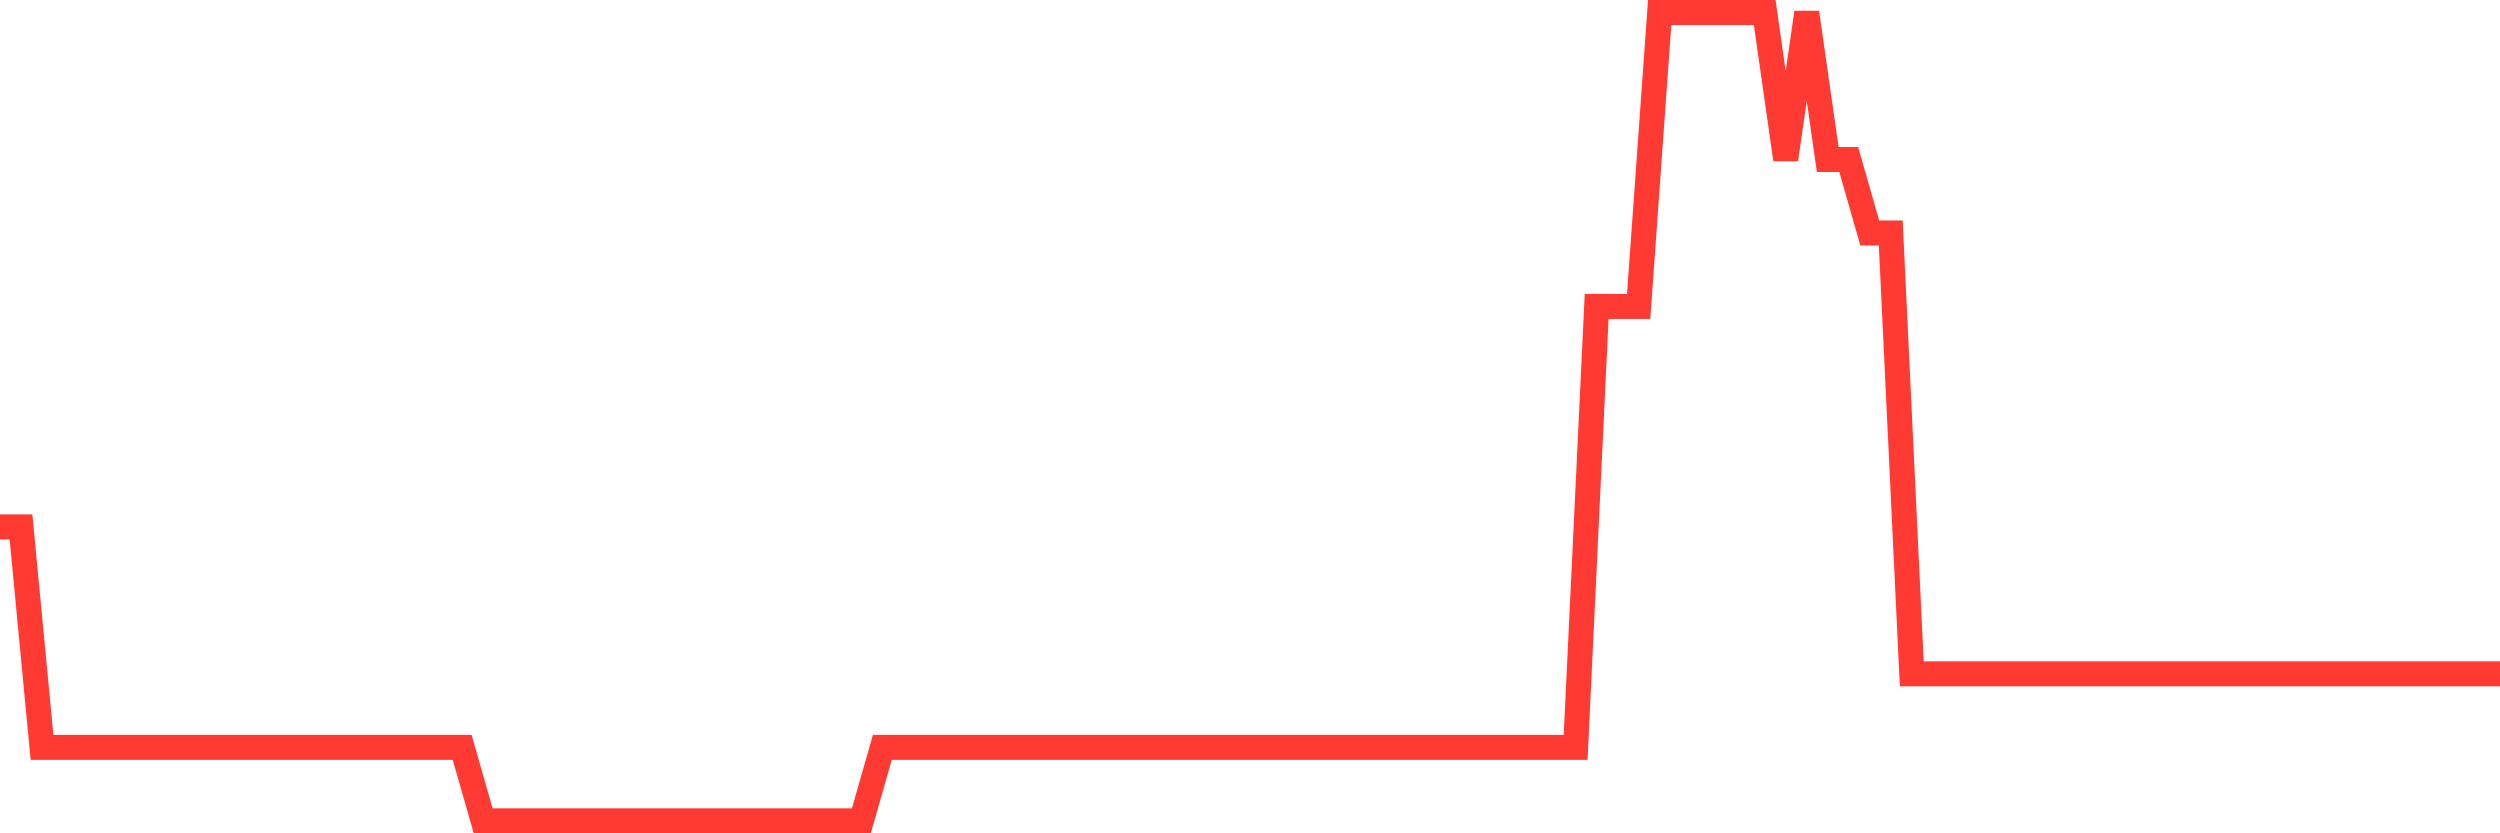<svg
  xmlns="http://www.w3.org/2000/svg"
  xmlns:xlink="http://www.w3.org/1999/xlink"
  width="120"
  height="40"
  viewBox="0 0 120 40"
  preserveAspectRatio="none"
>
  <polyline
    points="0,25.291 1.008,25.291 2.017,35.873 3.025,35.873 4.034,35.873 5.042,35.873 6.05,35.873 7.059,35.873 8.067,35.873 9.076,35.873 10.084,35.873 11.092,35.873 12.101,35.873 13.109,35.873 14.118,35.873 15.126,35.873 16.134,35.873 17.143,35.873 18.151,35.873 19.16,35.873 20.168,35.873 21.176,35.873 22.185,35.873 23.193,39.4 24.202,39.4 25.21,39.4 26.218,39.4 27.227,39.4 28.235,39.4 29.244,39.4 30.252,39.4 31.261,39.4 32.269,39.4 33.277,39.4 34.286,39.4 35.294,39.4 36.303,39.4 37.311,39.4 38.319,39.4 39.328,39.4 40.336,39.4 41.345,39.4 42.353,35.873 43.361,35.873 44.37,35.873 45.378,35.873 46.387,35.873 47.395,35.873 48.403,35.873 49.412,35.873 50.42,35.873 51.429,35.873 52.437,35.873 53.445,35.873 54.454,35.873 55.462,35.873 56.471,35.873 57.479,35.873 58.487,35.873 59.496,35.873 60.504,35.873 61.513,35.873 62.521,35.873 63.529,35.873 64.538,35.873 65.546,35.873 66.555,35.873 67.563,35.873 68.571,35.873 69.58,35.873 70.588,35.873 71.597,35.873 72.605,35.873 73.613,35.873 74.622,35.873 75.63,35.873 76.639,14.709 77.647,14.709 78.655,14.709 79.664,0.6 80.672,0.6 81.681,0.6 82.689,0.6 83.697,0.6 84.706,0.6 85.714,7.655 86.723,0.6 87.731,7.655 88.739,7.655 89.748,11.182 90.756,11.182 91.765,32.345 92.773,32.345 93.782,32.345 94.79,32.345 95.798,32.345 96.807,32.345 97.815,32.345 98.824,32.345 99.832,32.345 100.84,32.345 101.849,32.345 102.857,32.345 103.866,32.345 104.874,32.345 105.882,32.345 106.891,32.345 107.899,32.345 108.908,32.345 109.916,32.345 110.924,32.345 111.933,32.345 112.941,32.345 113.95,32.345 114.958,32.345 115.966,32.345 116.975,32.345 117.983,32.345 118.992,32.345 120,32.345"
    fill="none"
    stroke="#ff3a33"
    stroke-width="1.2"
  >
  </polyline>
</svg>